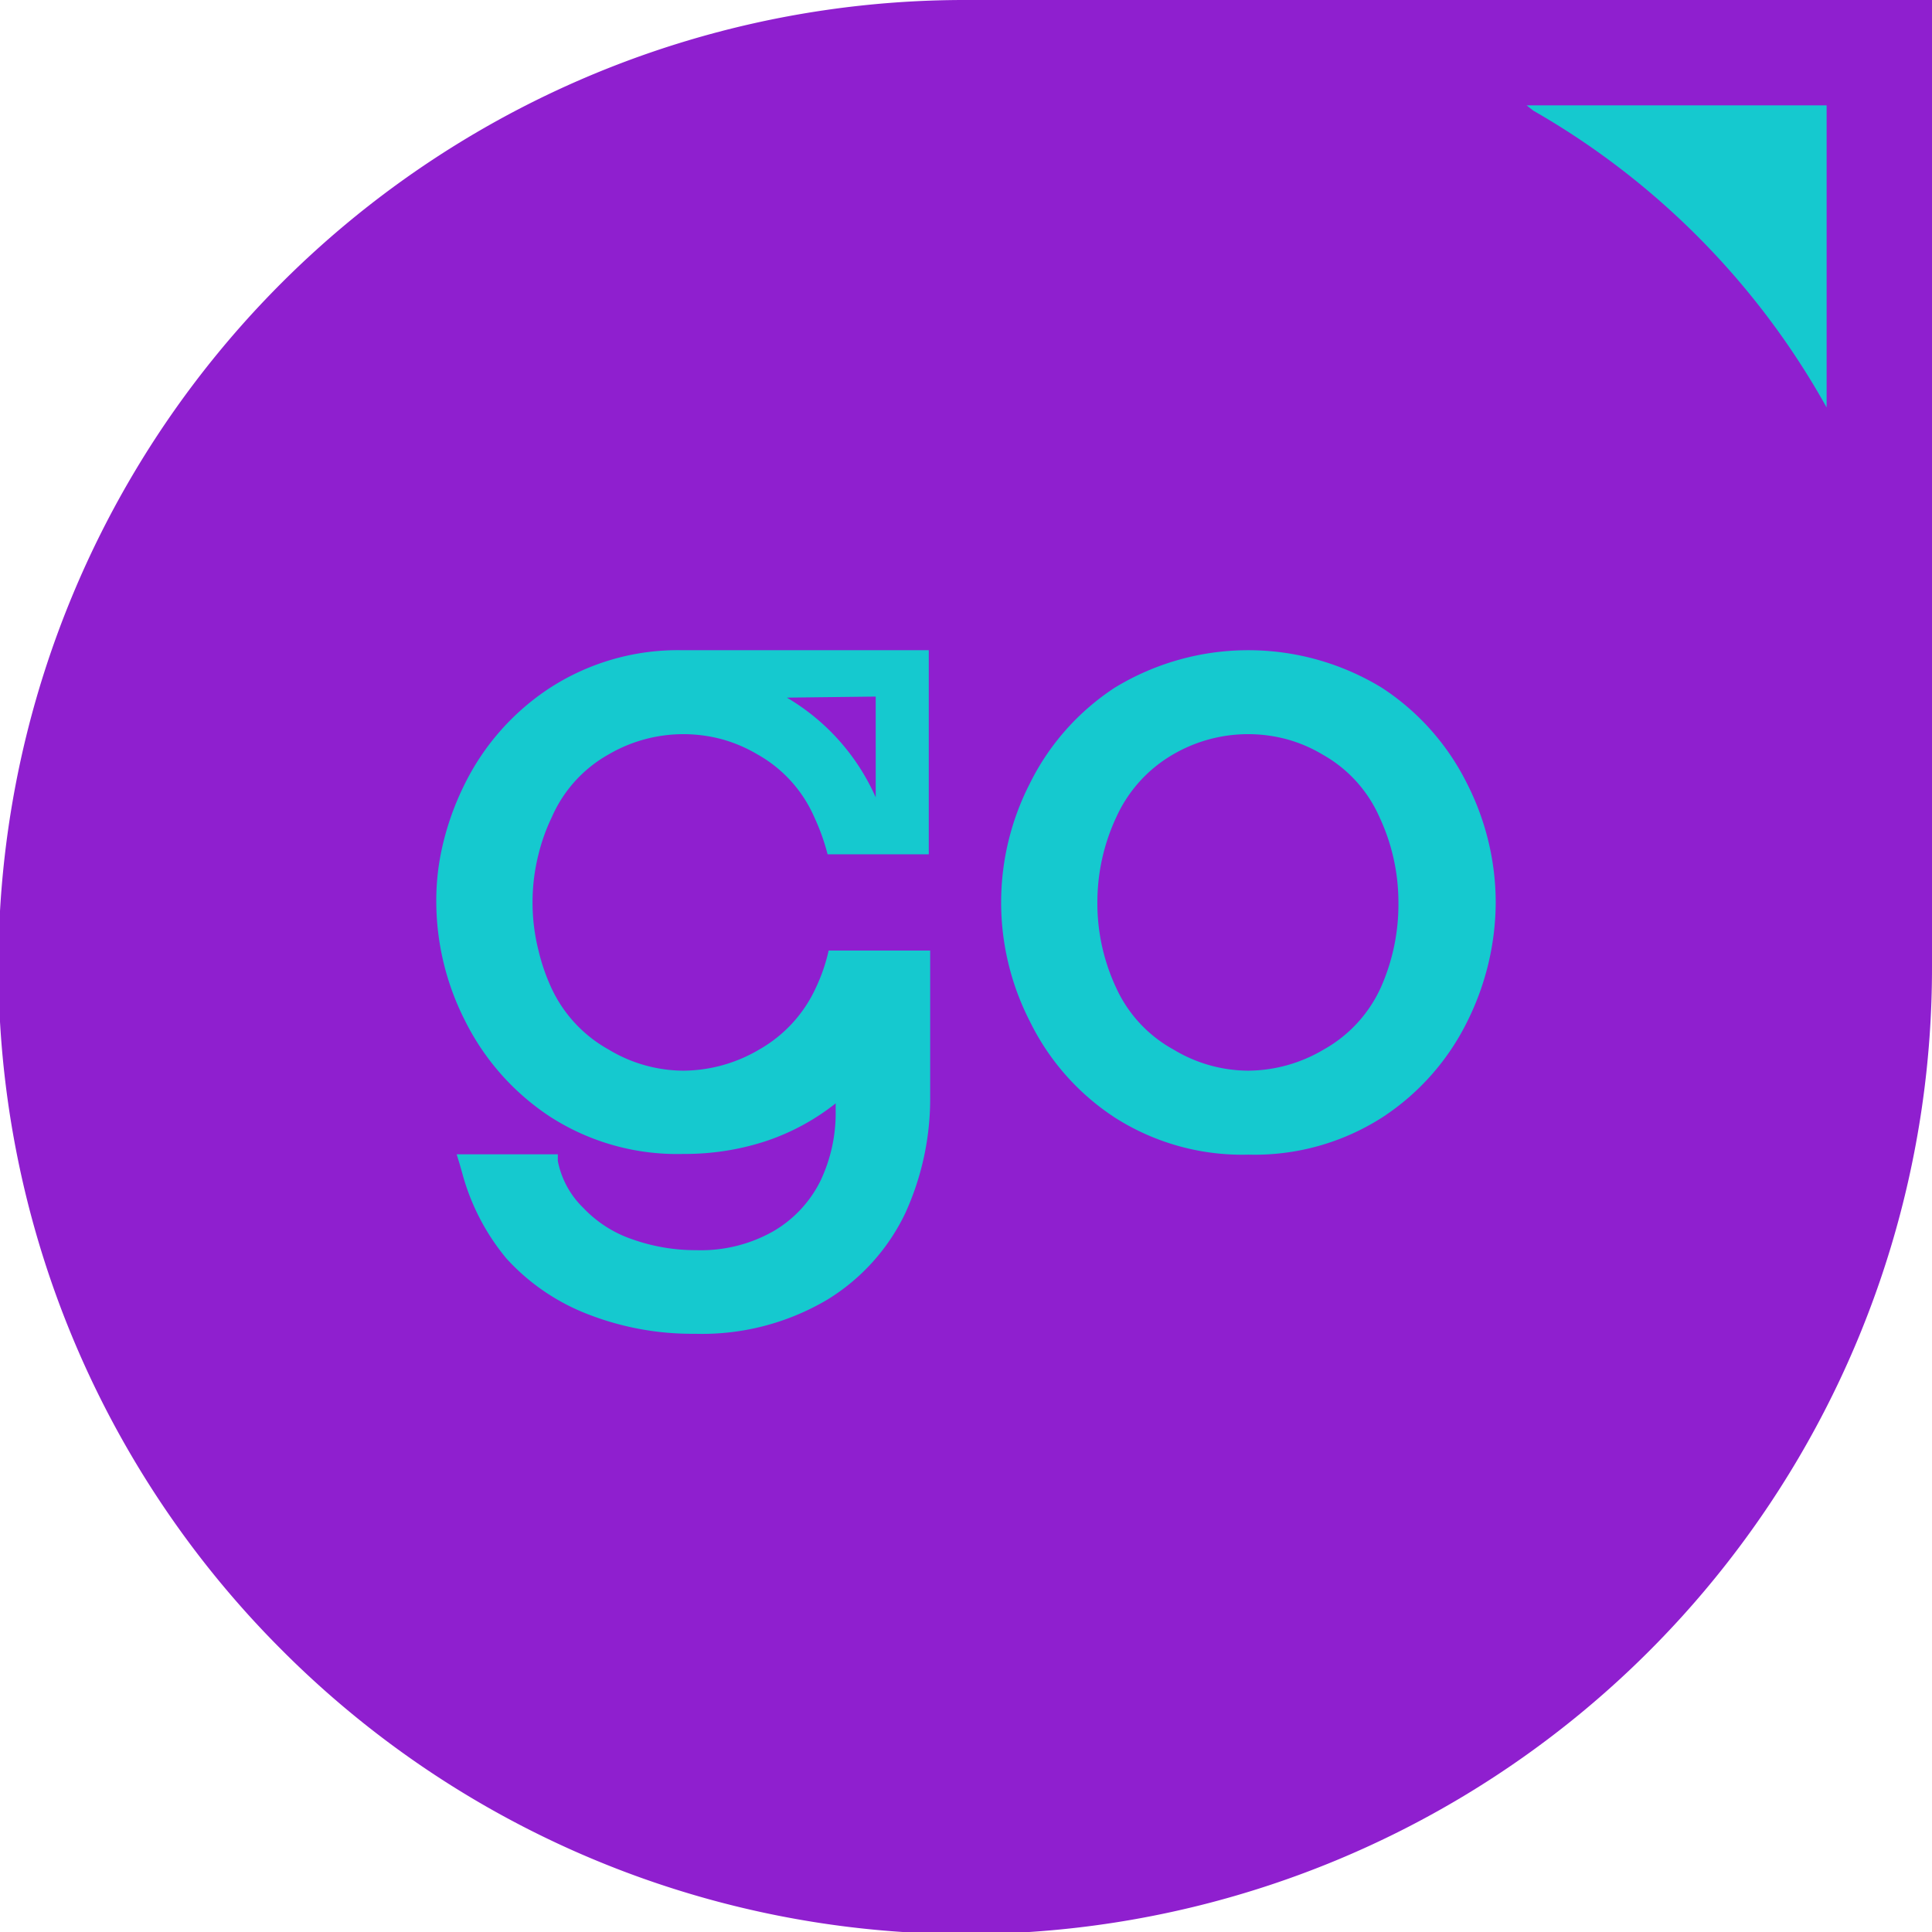 <svg id="Capa_1" data-name="Capa 1" xmlns="http://www.w3.org/2000/svg" viewBox="0 0 55 55"><defs><style>.cls-1{fill:#8f1fcf;}.cls-2{fill:#15c9cf;}</style></defs><path class="cls-1" d="M54.29,0H27.5A27.51,27.51,0,0,0,8.05,47,27.5,27.5,0,0,0,55,27.5V0Z"/><path class="cls-2" d="M52,11.6s0,0,0,0a22.15,22.15,0,0,0-8.35-8.45L43.46,3H52Z"/><path class="cls-2" d="M41.76,22.3a6.94,6.94,0,0,0-2.42-2.72,7.3,7.3,0,0,0-7.61,0,6.92,6.92,0,0,0-2.41,2.72,7.42,7.42,0,0,0,0,6.78,6.88,6.88,0,0,0,2.41,2.73,6.73,6.73,0,0,0,3.81,1.06,6.73,6.73,0,0,0,3.81-1.06,6.9,6.9,0,0,0,2.42-2.73,7.65,7.65,0,0,0,.81-3.4A7.48,7.48,0,0,0,41.76,22.3Zm-2.45,5.81a3.84,3.84,0,0,1-1.63,1.77,4.26,4.26,0,0,1-2.14.6,4.14,4.14,0,0,1-2.13-.6,3.81,3.81,0,0,1-1.64-1.77,5.66,5.66,0,0,1-.53-2.43,5.72,5.72,0,0,1,.54-2.42,3.94,3.94,0,0,1,1.61-1.78,4.24,4.24,0,0,1,3.26-.43,4.08,4.08,0,0,1,1,.43,3.8,3.8,0,0,1,1.62,1.78,5.72,5.72,0,0,1,.54,2.42A5.81,5.81,0,0,1,39.31,28.11Z"/><path class="cls-2" d="M15.66,19.58a6.94,6.94,0,0,0-2.42,2.72,7.92,7.92,0,0,0-.69,2,6.89,6.89,0,0,0-.13,1.36,7.5,7.5,0,0,0,.82,3.4,7,7,0,0,0,2.42,2.73,6.67,6.67,0,0,0,3.8,1.06,7.38,7.38,0,0,0,2.33-.36,6.52,6.52,0,0,0,2-1.08v.22a4.49,4.49,0,0,1-.44,2A3.41,3.41,0,0,1,22,35.06a4.18,4.18,0,0,1-2.17.53A5.39,5.39,0,0,1,18,35.28a3.44,3.44,0,0,1-1.39-.89,2.53,2.53,0,0,1-.73-1.34l0-.19H13l.08.26.08.28a6.39,6.39,0,0,0,1.26,2.43,6.11,6.11,0,0,0,2.36,1.6,8.15,8.15,0,0,0,3,.54A7,7,0,0,0,23.55,37a5.83,5.83,0,0,0,2.22-2.46,7.85,7.85,0,0,0,.71-3.32V27.06H23.59a5,5,0,0,1-.36,1.05,3.87,3.87,0,0,1-1.62,1.77,4.29,4.29,0,0,1-2.15.6,4.14,4.14,0,0,1-2.13-.6,3.86,3.86,0,0,1-1.64-1.77,5.66,5.66,0,0,1-.36-1.05,5.61,5.61,0,0,1,0-2.74,5.39,5.39,0,0,1,.38-1.06,3.78,3.78,0,0,1,1.61-1.78,4.22,4.22,0,0,1,3.25-.43,4.15,4.15,0,0,1,1,.43,3.78,3.78,0,0,1,1.61,1.78,6.11,6.11,0,0,1,.38,1.06h2.88V18.51h-7A6.71,6.71,0,0,0,15.66,19.58Zm9.27.25V22.7l0,0a6.2,6.2,0,0,0-2.53-2.84Z"/></svg>